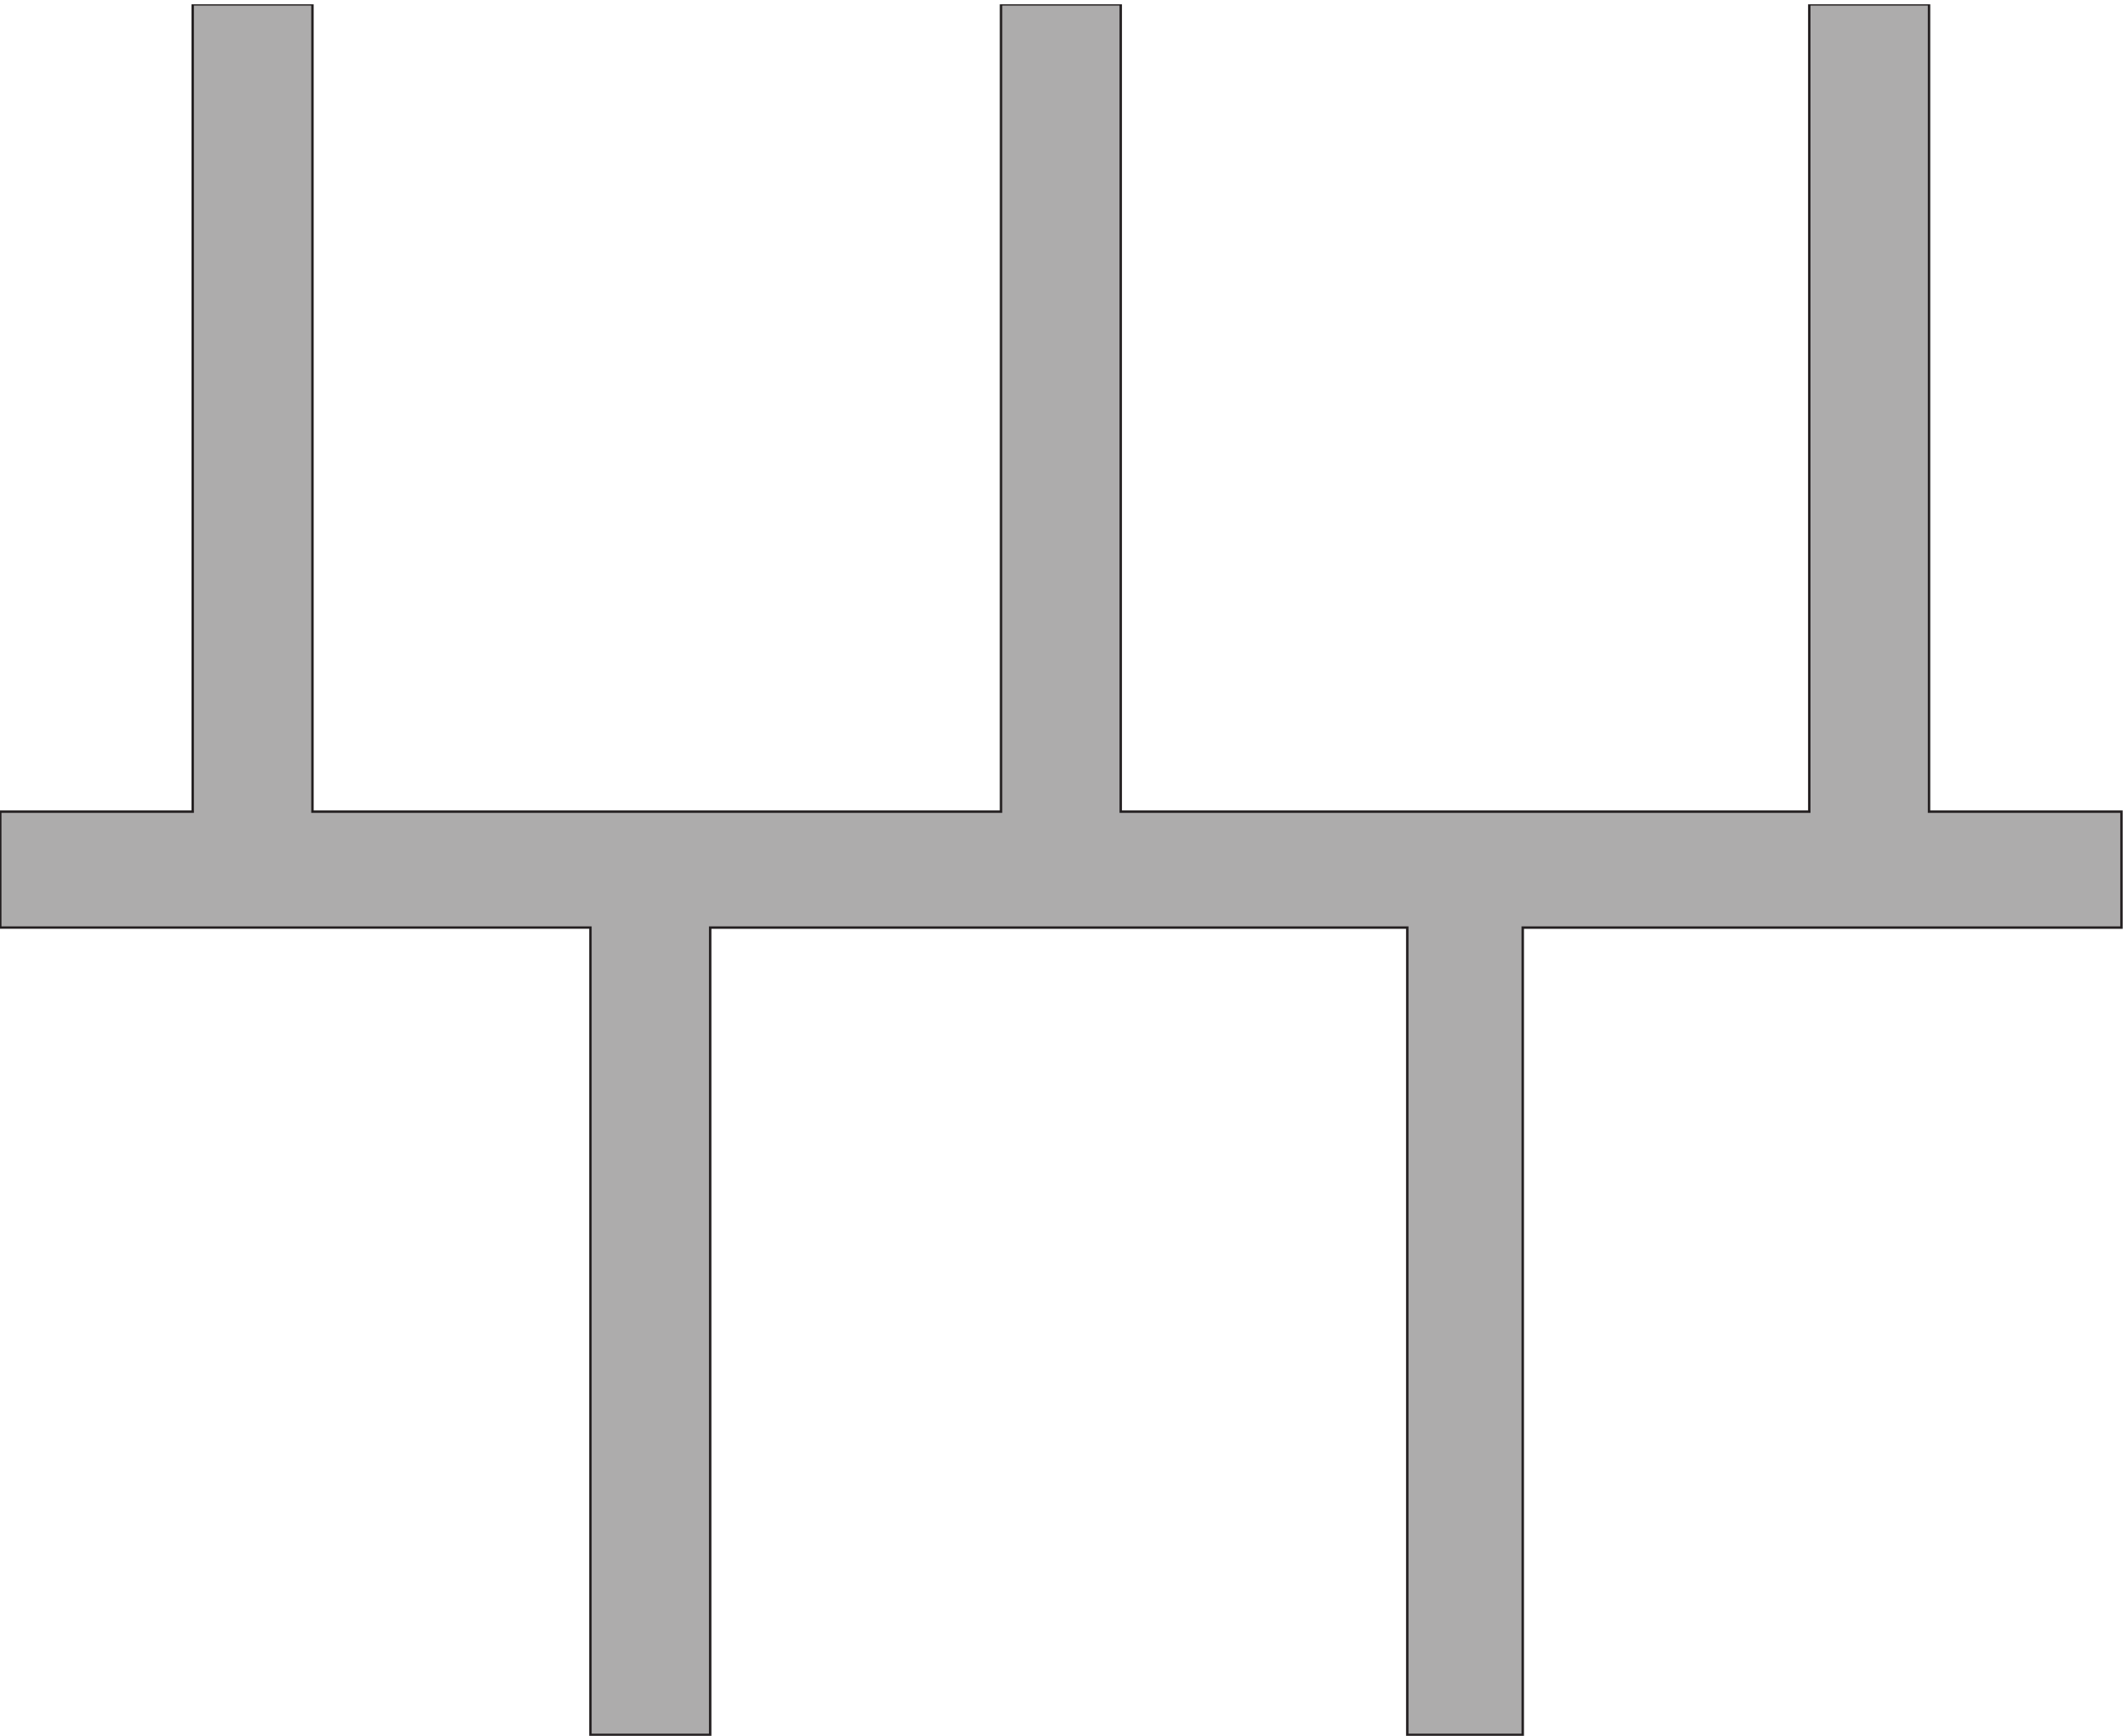 <svg xmlns="http://www.w3.org/2000/svg" xml:space="preserve" width="294.8" height="240.533"><defs><clipPath id="a" clipPathUnits="userSpaceOnUse"><path d="M1 0v1804h2211V0Z"/></clipPath></defs><g clip-path="url(#a)" transform="matrix(.133 0 0 -.133 -.133 240.533)"><path d="M2210.76 842.102v120.796H2010.3V1804h-124.73V962.898h-717.2V1804h-124.72V962.898H326.453V1804h-124.73V962.898H1.262V842.102h614.742V1h124.73v841.102h726.106V1h120.27v841.102h423.19" style="fill:#adacac;fill-opacity:1;fill-rule:evenodd;stroke:none"/><path d="M2210.76 842.102v120.796H2010.3V1804h-124.73V962.898h-717.2V1804h-124.72V962.898H326.453V1804h-124.73V962.898H1.262V842.102h614.742V1h124.73v841.102h726.106V1h120.27v841.102h423.19z" style="fill:none;stroke:#231f20;stroke-width:2.525;stroke-linecap:butt;stroke-linejoin:miter;stroke-miterlimit:10;stroke-dasharray:none;stroke-opacity:1"/></g></svg>
